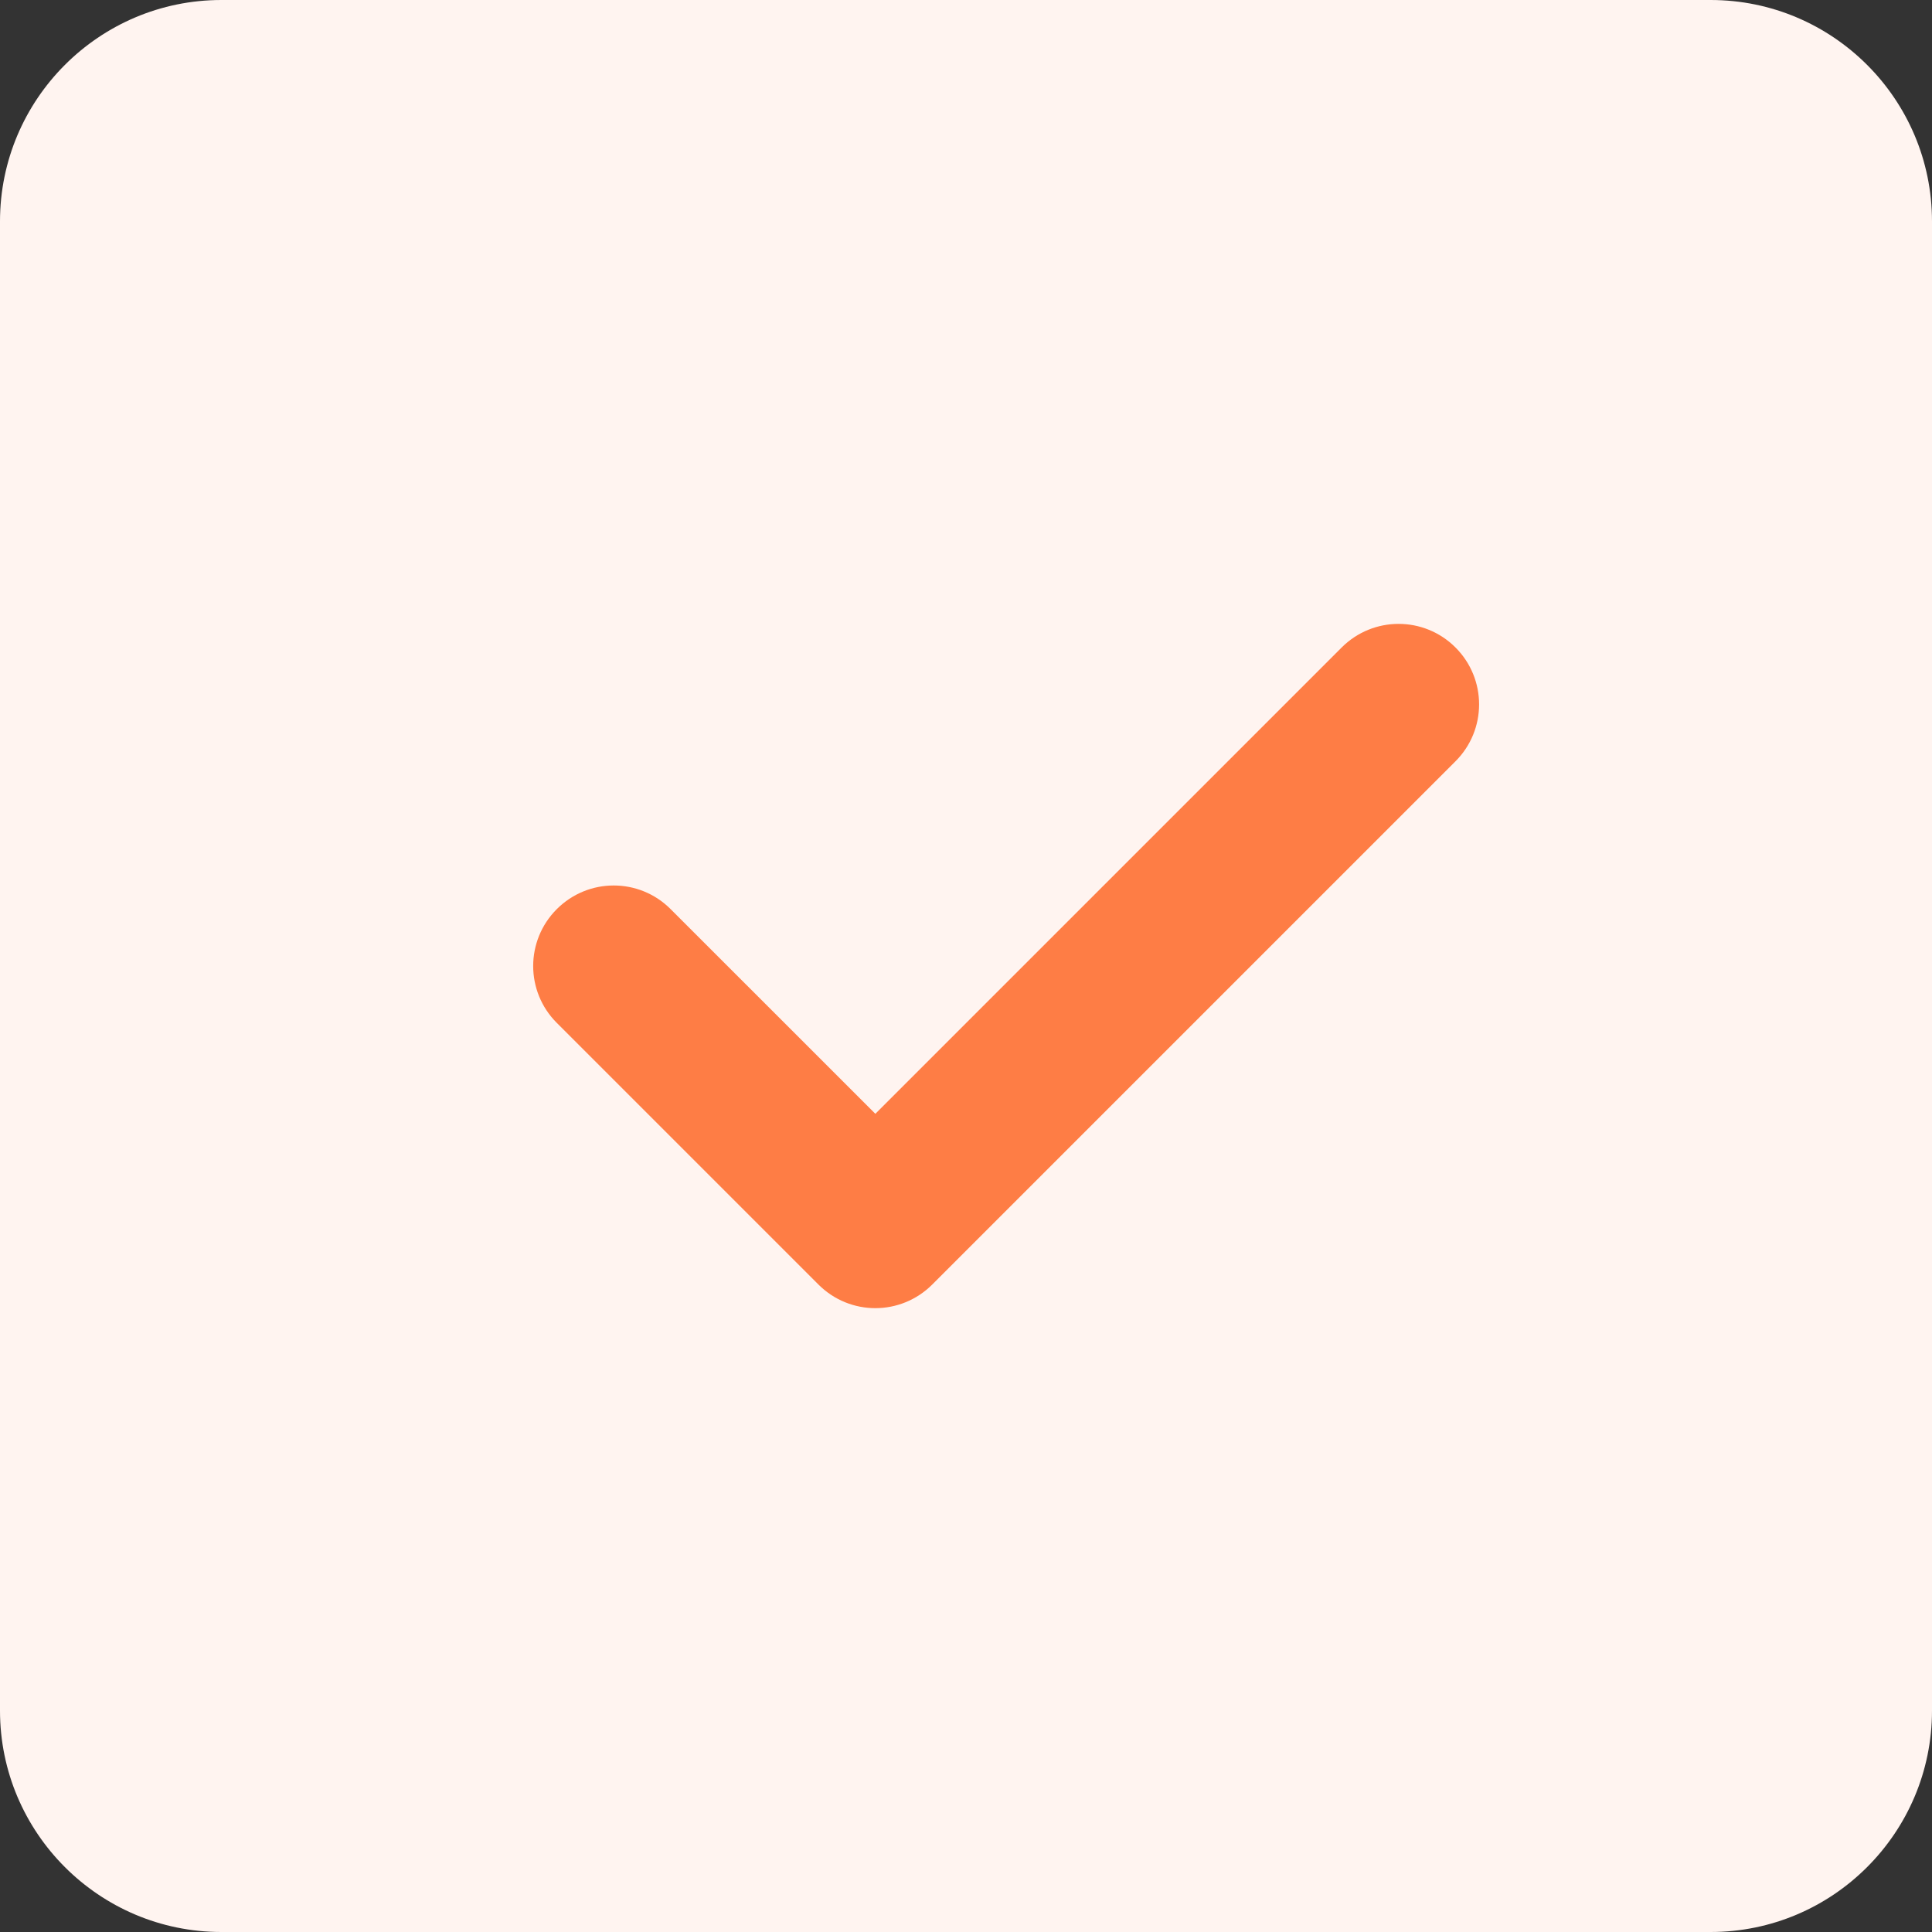 <?xml version="1.0" encoding="UTF-8"?> <svg xmlns="http://www.w3.org/2000/svg" width="40" height="40" viewBox="0 0 40 40" fill="none"><rect x="0" y="0" width="40" height="40" fill="#333333" stroke="none"/><g clip-path="url(#clip0_457_2734)"><path d="M40 4.583C40 2.055 37.945 0 35.417 0H4.583C2.055 0 0 2.055 0 4.583V35.417C0 37.945 2.055 40 4.583 40H35.417C37.945 40 40 37.945 40 35.417V4.583Z" fill="#FFF4F0"></path><path d="M30.134 13.405C30.786 14.057 30.786 15.11 30.134 15.762L19.301 26.595C18.976 26.92 18.549 27.084 18.123 27.084C17.696 27.084 17.27 26.92 16.945 26.595L11.528 21.178C10.876 20.527 10.876 19.474 11.528 18.822C12.18 18.17 13.233 18.17 13.884 18.822L18.123 23.06L27.778 13.405C28.43 12.754 29.483 12.754 30.134 13.405Z" fill="#FE7D45"></path></g><defs><clipPath id="clip0_457_2734"><rect width="40" height="40" fill="white"></rect></clipPath></defs></svg> 